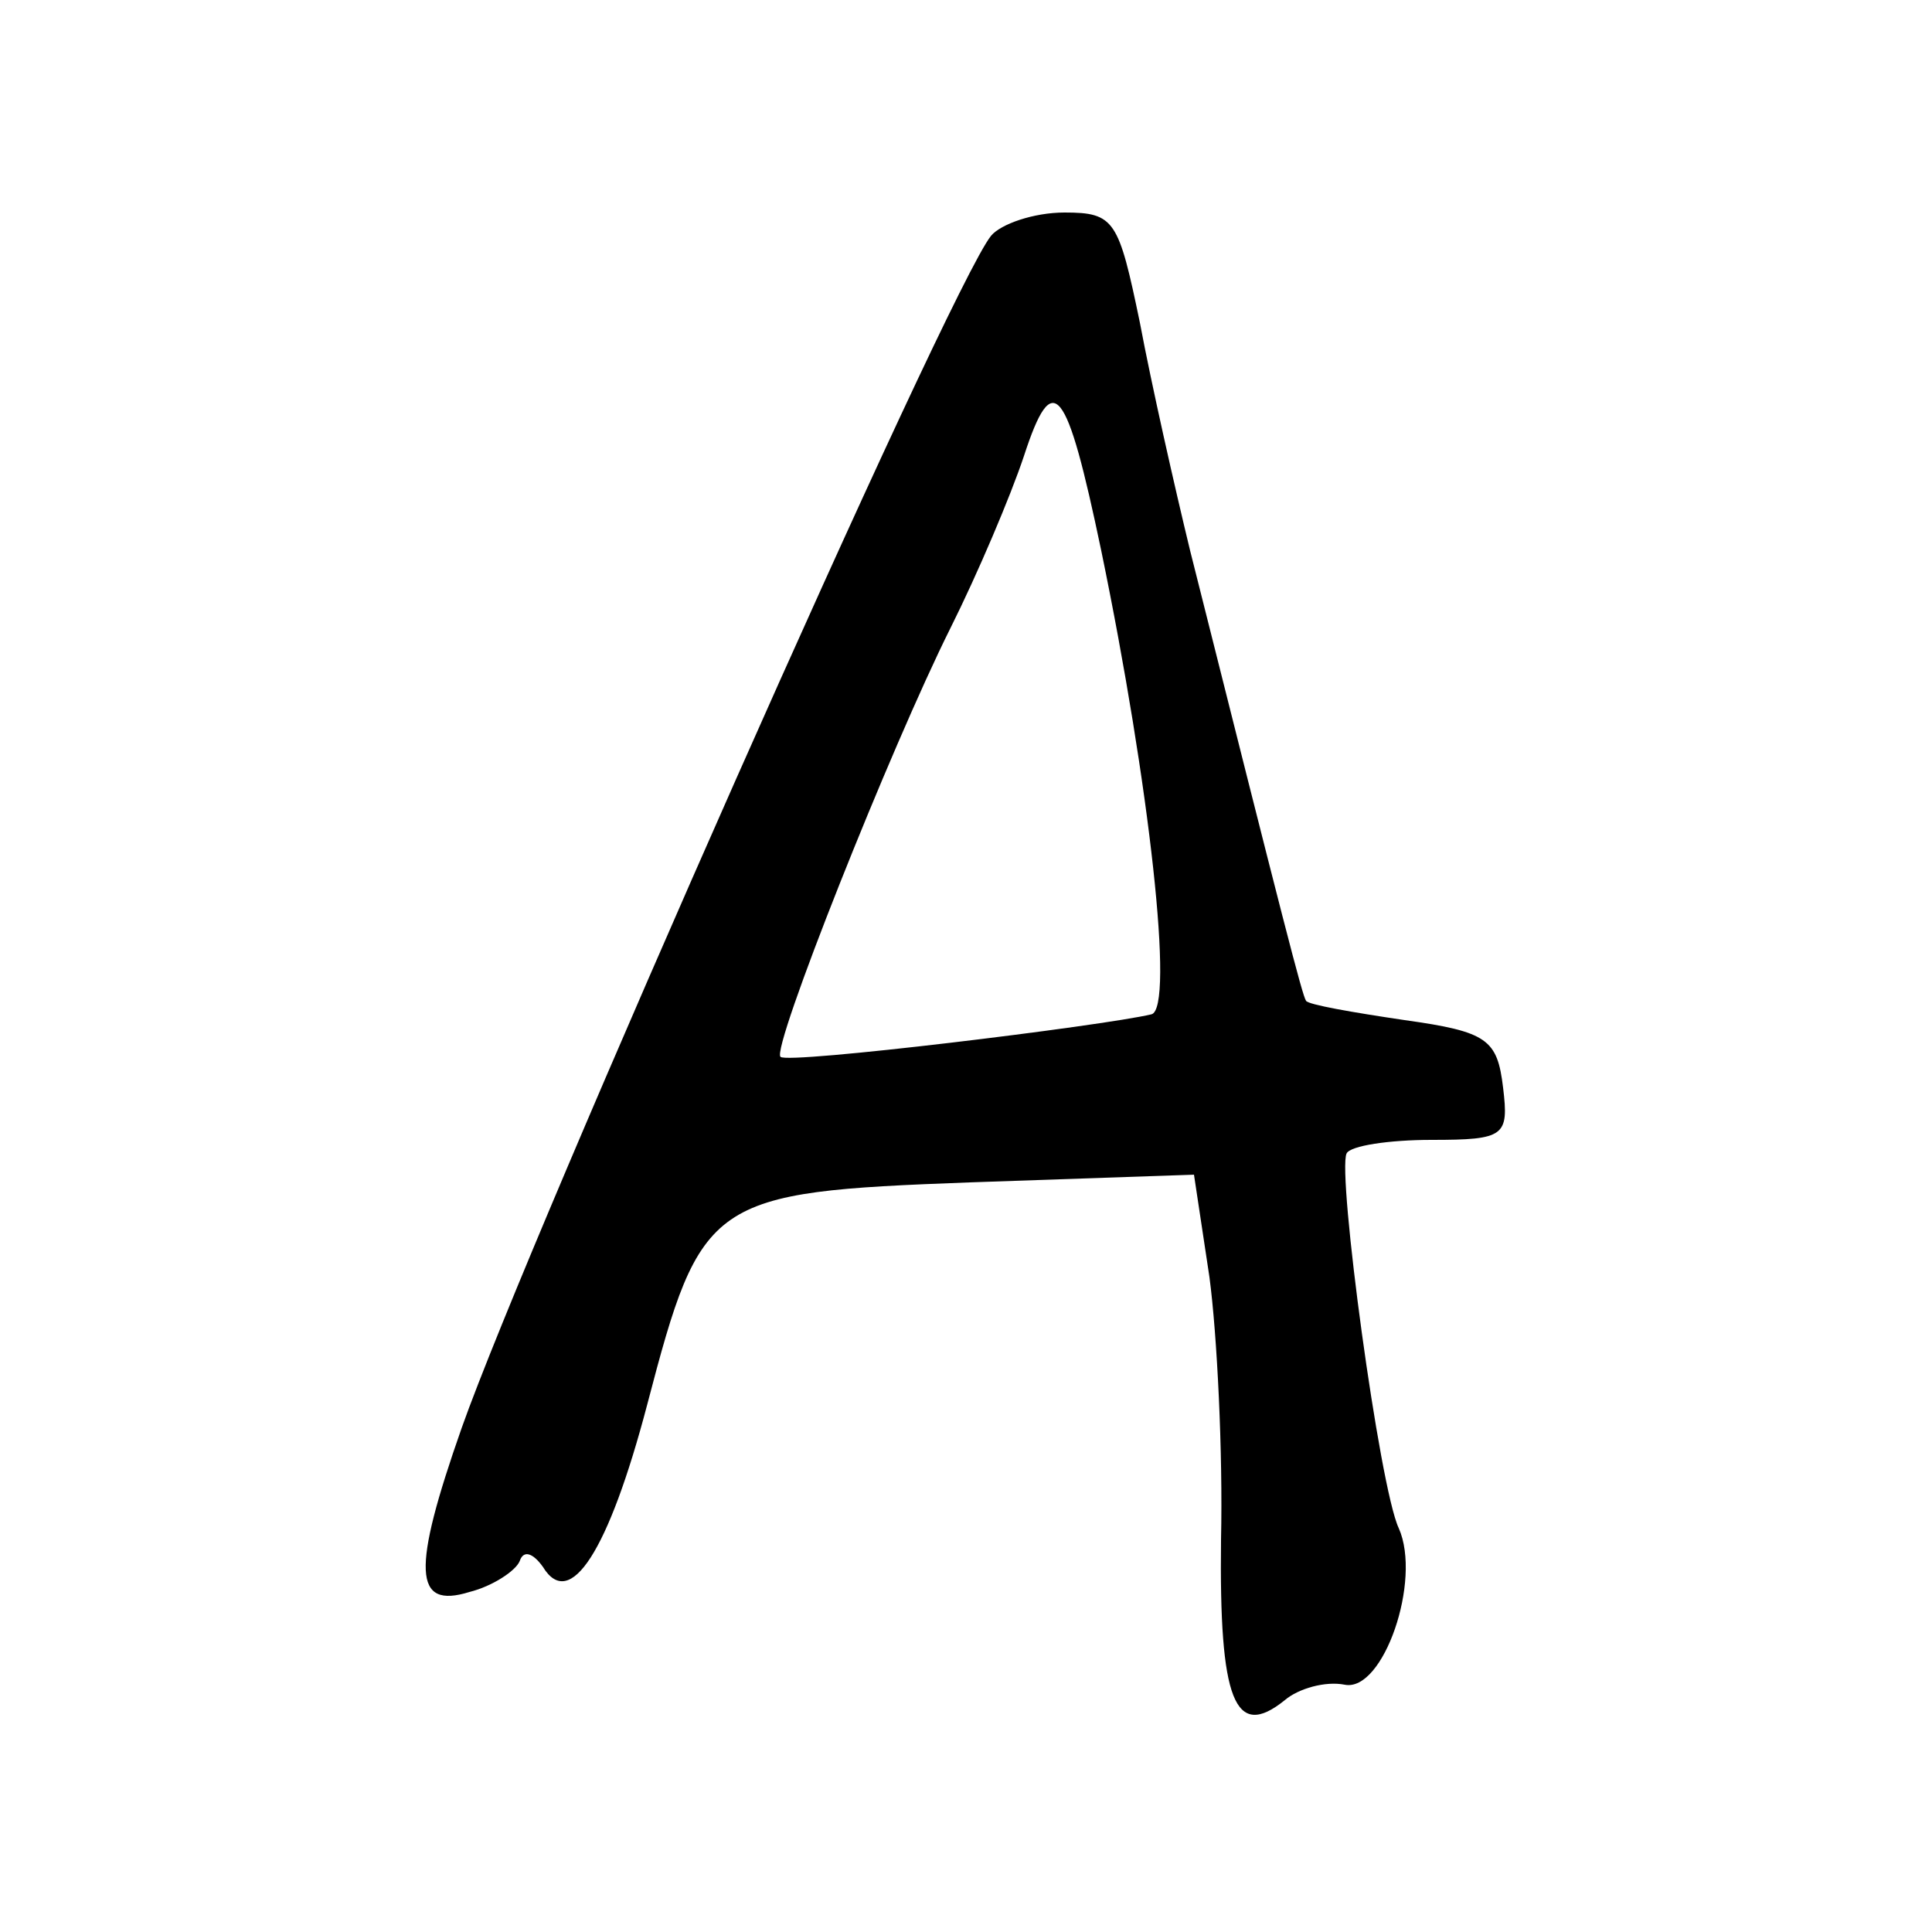 <?xml version="1.0" standalone="no"?>
<!DOCTYPE svg PUBLIC "-//W3C//DTD SVG 20010904//EN"
 "http://www.w3.org/TR/2001/REC-SVG-20010904/DTD/svg10.dtd">
<svg version="1.0" xmlns="http://www.w3.org/2000/svg"
 width="100pt" height="100pt" viewBox="0 0 100 100"
 preserveAspectRatio="xMidYMid meet">
<g transform="translate(0,100) scale(0.1,-0.1)"
fill="#000000" stroke="none">
<path d="M513 878 c-22 -27 -239 -518 -274 -617 -26 -74 -25 -94 4 -85 12 3
24 11 26 16 2 6 7 4 12 -3 14 -23 34 8 54 84 28 107 32 110 167 115 l116 4 8
-53 c4 -30 7 -91 6 -136 -1 -83 7 -104 33 -83 7 6 21 10 31 8 20 -4 40 54 28
81 -10 21 -32 184 -27 194 2 4 22 7 44 7 38 0 40 2 37 27 -3 25 -8 29 -51 35
-27 4 -50 8 -51 10 -2 3 -11 38 -60 233 -8 33 -20 86 -26 118 -11 53 -13 57
-39 57 -16 0 -33 -6 -38 -12z m57 -163 c25 -121 38 -237 26 -240 -25 -6 -189
-26 -192 -22 -5 4 57 160 88 222 14 28 31 68 38 89 15 46 22 37 40 -49z"/>
</g>
</svg>
